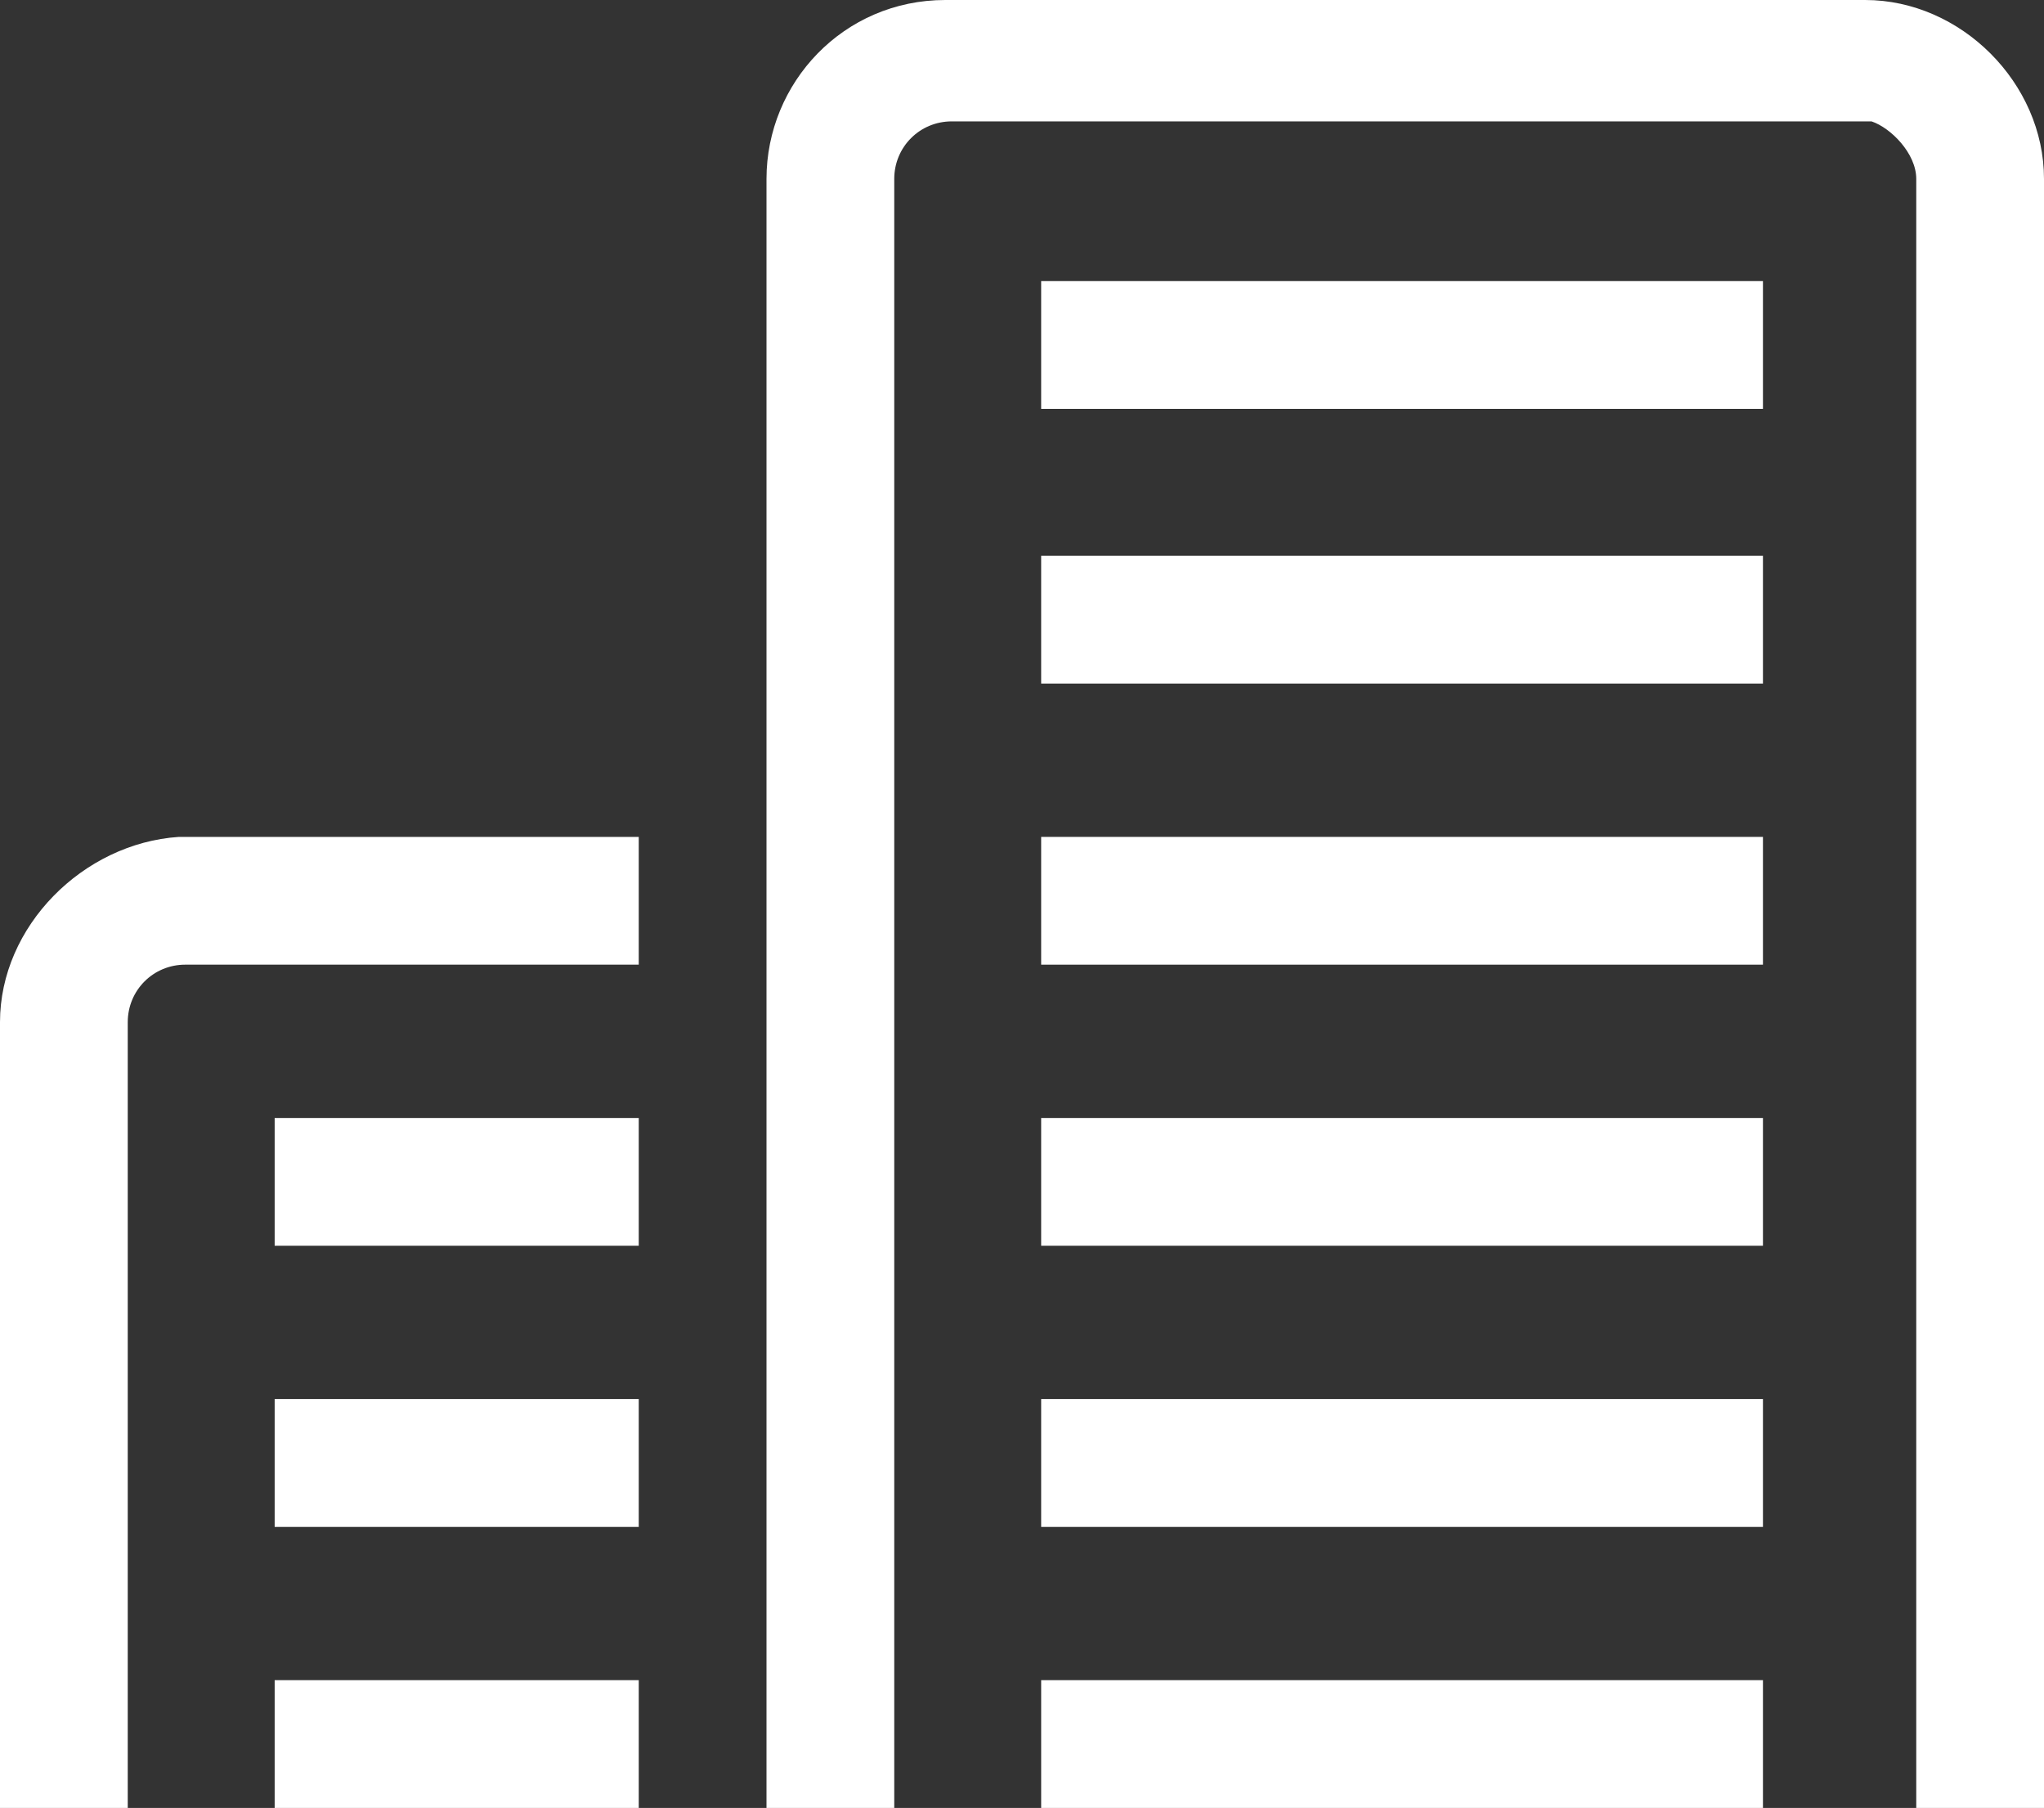 <?xml version="1.0" encoding="utf-8"?>
<!-- Generator: Adobe Illustrator 18.0.0, SVG Export Plug-In . SVG Version: 6.00 Build 0)  -->
<!DOCTYPE svg PUBLIC "-//W3C//DTD SVG 1.1//EN" "http://www.w3.org/Graphics/SVG/1.1/DTD/svg11.dtd">
<svg version="1.1" id="Layer_1" xmlns="http://www.w3.org/2000/svg" xmlns:xlink="http://www.w3.org/1999/xlink" x="0px" y="0px"
	 viewBox="0 0 32 28.3" enable-background="new 0 0 32 28.3" xml:space="preserve">
<rect x="0" y="0" width="32" height="28.3" fill="#333333" stroke="none"/>
<g>
	<path fill="none" d="M29.2,0C30.7,0,32,1.3,32,2.8V0H29.2z"/>
	<path fill="none" d="M30,2.8C30,2.4,29.6,2,29.2,2H14.8c-0.5,0-0.9,0.4-0.9,0.9v25.5h-0.1H12h0l0-25.5C12,1.3,13.2,0,14.8,0H0v16
		c0-1.6,1.3-2.8,2.8-2.8H10v2H2.8C2.4,15.2,2,15.6,2,16v12.3H0v0h4.3v0v-2H10v2v0h6.3v-2h11.3v2H32v0h-2V2.8z M10,23.9H4.3v-2H10
		V23.9z M10,19.5H4.3v-2H10V19.5z M27.7,23.9H16.3v-2h11.3V23.9z M27.7,19.5H16.3v-2h11.3V19.5z M27.7,15.1H16.3v-2h11.3V15.1z
		 M27.7,10.7H16.3v-2h11.3V10.7z M27.7,6.3H16.3v-2h11.3V6.3z"/>
	<rect x="16.3" y="4.4" fill="#FFFFFF" width="11.3" height="2"/>
	<rect x="16.3" y="8.7" fill="#FFFFFF" width="11.3" height="2"/>
	<rect x="16.3" y="13.1" fill="#FFFFFF" width="11.3" height="2"/>
	<rect x="16.3" y="17.5" fill="#FFFFFF" width="11.3" height="2"/>
	<rect x="16.3" y="21.9" fill="#FFFFFF" width="11.3" height="2"/>
	<rect x="16.3" y="26.3" fill="#FFFFFF" width="11.3" height="2"/>
	<path fill="#FFFFFF" d="M29.2,0H14.8C13.2,0,12,1.3,12,2.8l0,25.5h0h1.9h0.1V2.8c0-0.5,0.4-0.9,0.9-0.9h14.4C29.6,2,30,2.4,30,2.8
		v25.5h2V2.8C32,1.3,30.7,0,29.2,0z"/>
	<path fill="#FFFFFF" d="M2,16c0-0.5,0.4-0.9,0.9-0.9H10v-2H2.8C1.3,13.2,0,14.5,0,16v12.3h2V16z"/>
	<rect x="4.3" y="17.5" fill="#FFFFFF" width="5.7" height="2"/>
	<rect x="4.3" y="21.9" fill="#FFFFFF" width="5.7" height="2"/>
	<polygon fill="#FFFFFF" points="10,26.3 4.3,26.3 4.3,28.3 4.3,28.3 10,28.3 10,28.3 	"/>
</g>
</svg>
